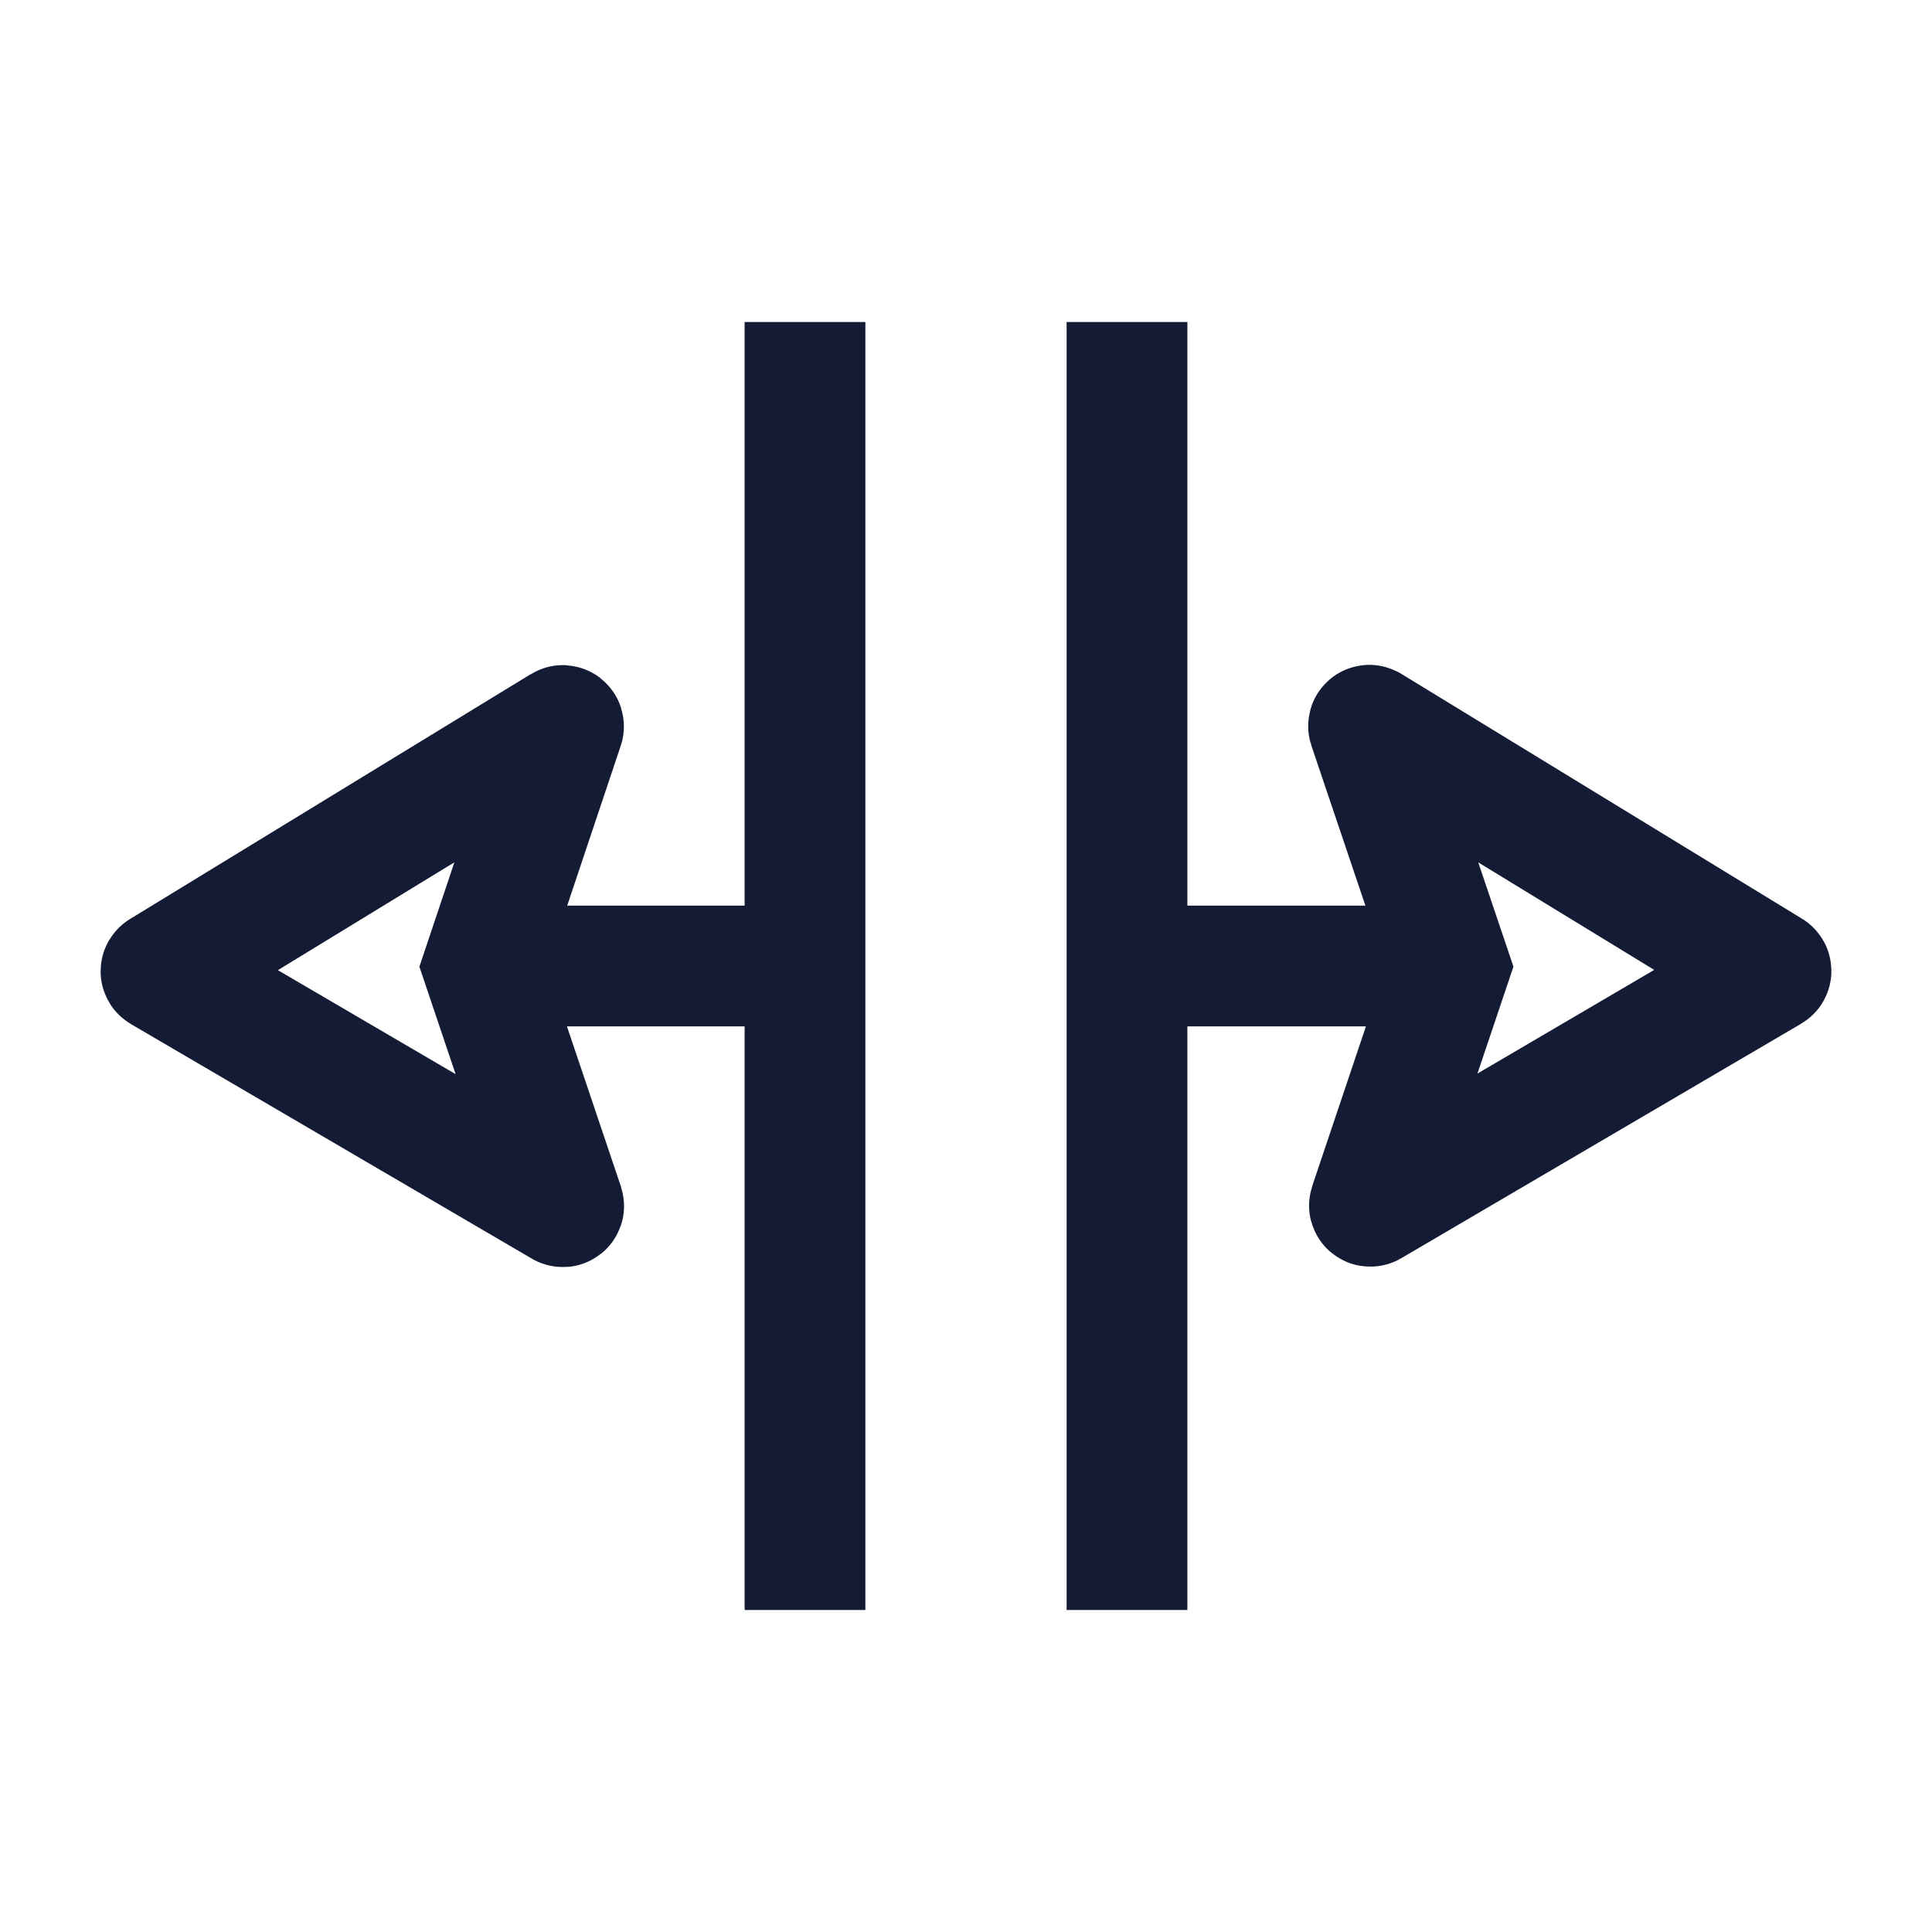 <svg width="24" height="24" viewBox="0 0 24 24" fill="none" xmlns="http://www.w3.org/2000/svg">
<path d="M10 20V4" stroke="#141B34" stroke-width="1.5" stroke-linejoin="round"/>
<path d="M14 20V4" stroke="#141B34" stroke-width="1.5" stroke-linejoin="round"/>
<path d="M10 12H6" stroke="#141B34" stroke-width="1.5" stroke-linejoin="round"/>
<path d="M18 12H14" stroke="#141B34" stroke-width="1.5" stroke-linejoin="round"/>
<path d="M18.009 12.008L17.001 9.022C16.998 9.013 17.007 9.006 17.015 9.01L21.995 12.053C22.002 12.057 22.002 12.066 21.995 12.07L17.026 14.984C17.019 14.988 17.009 14.98 17.012 14.972L18.009 12.008Z" stroke="#141B34" stroke-width="1.5"/>
<path d="M6.001 12.008L7 9.026C7.003 9.017 6.993 9.009 6.985 9.014L2.005 12.057C1.998 12.061 1.998 12.07 2.005 12.074L6.987 14.989C6.995 14.994 7.005 14.986 7.002 14.977L6.001 12.008Z" stroke="#141B34" stroke-width="1.5"/>
</svg>
